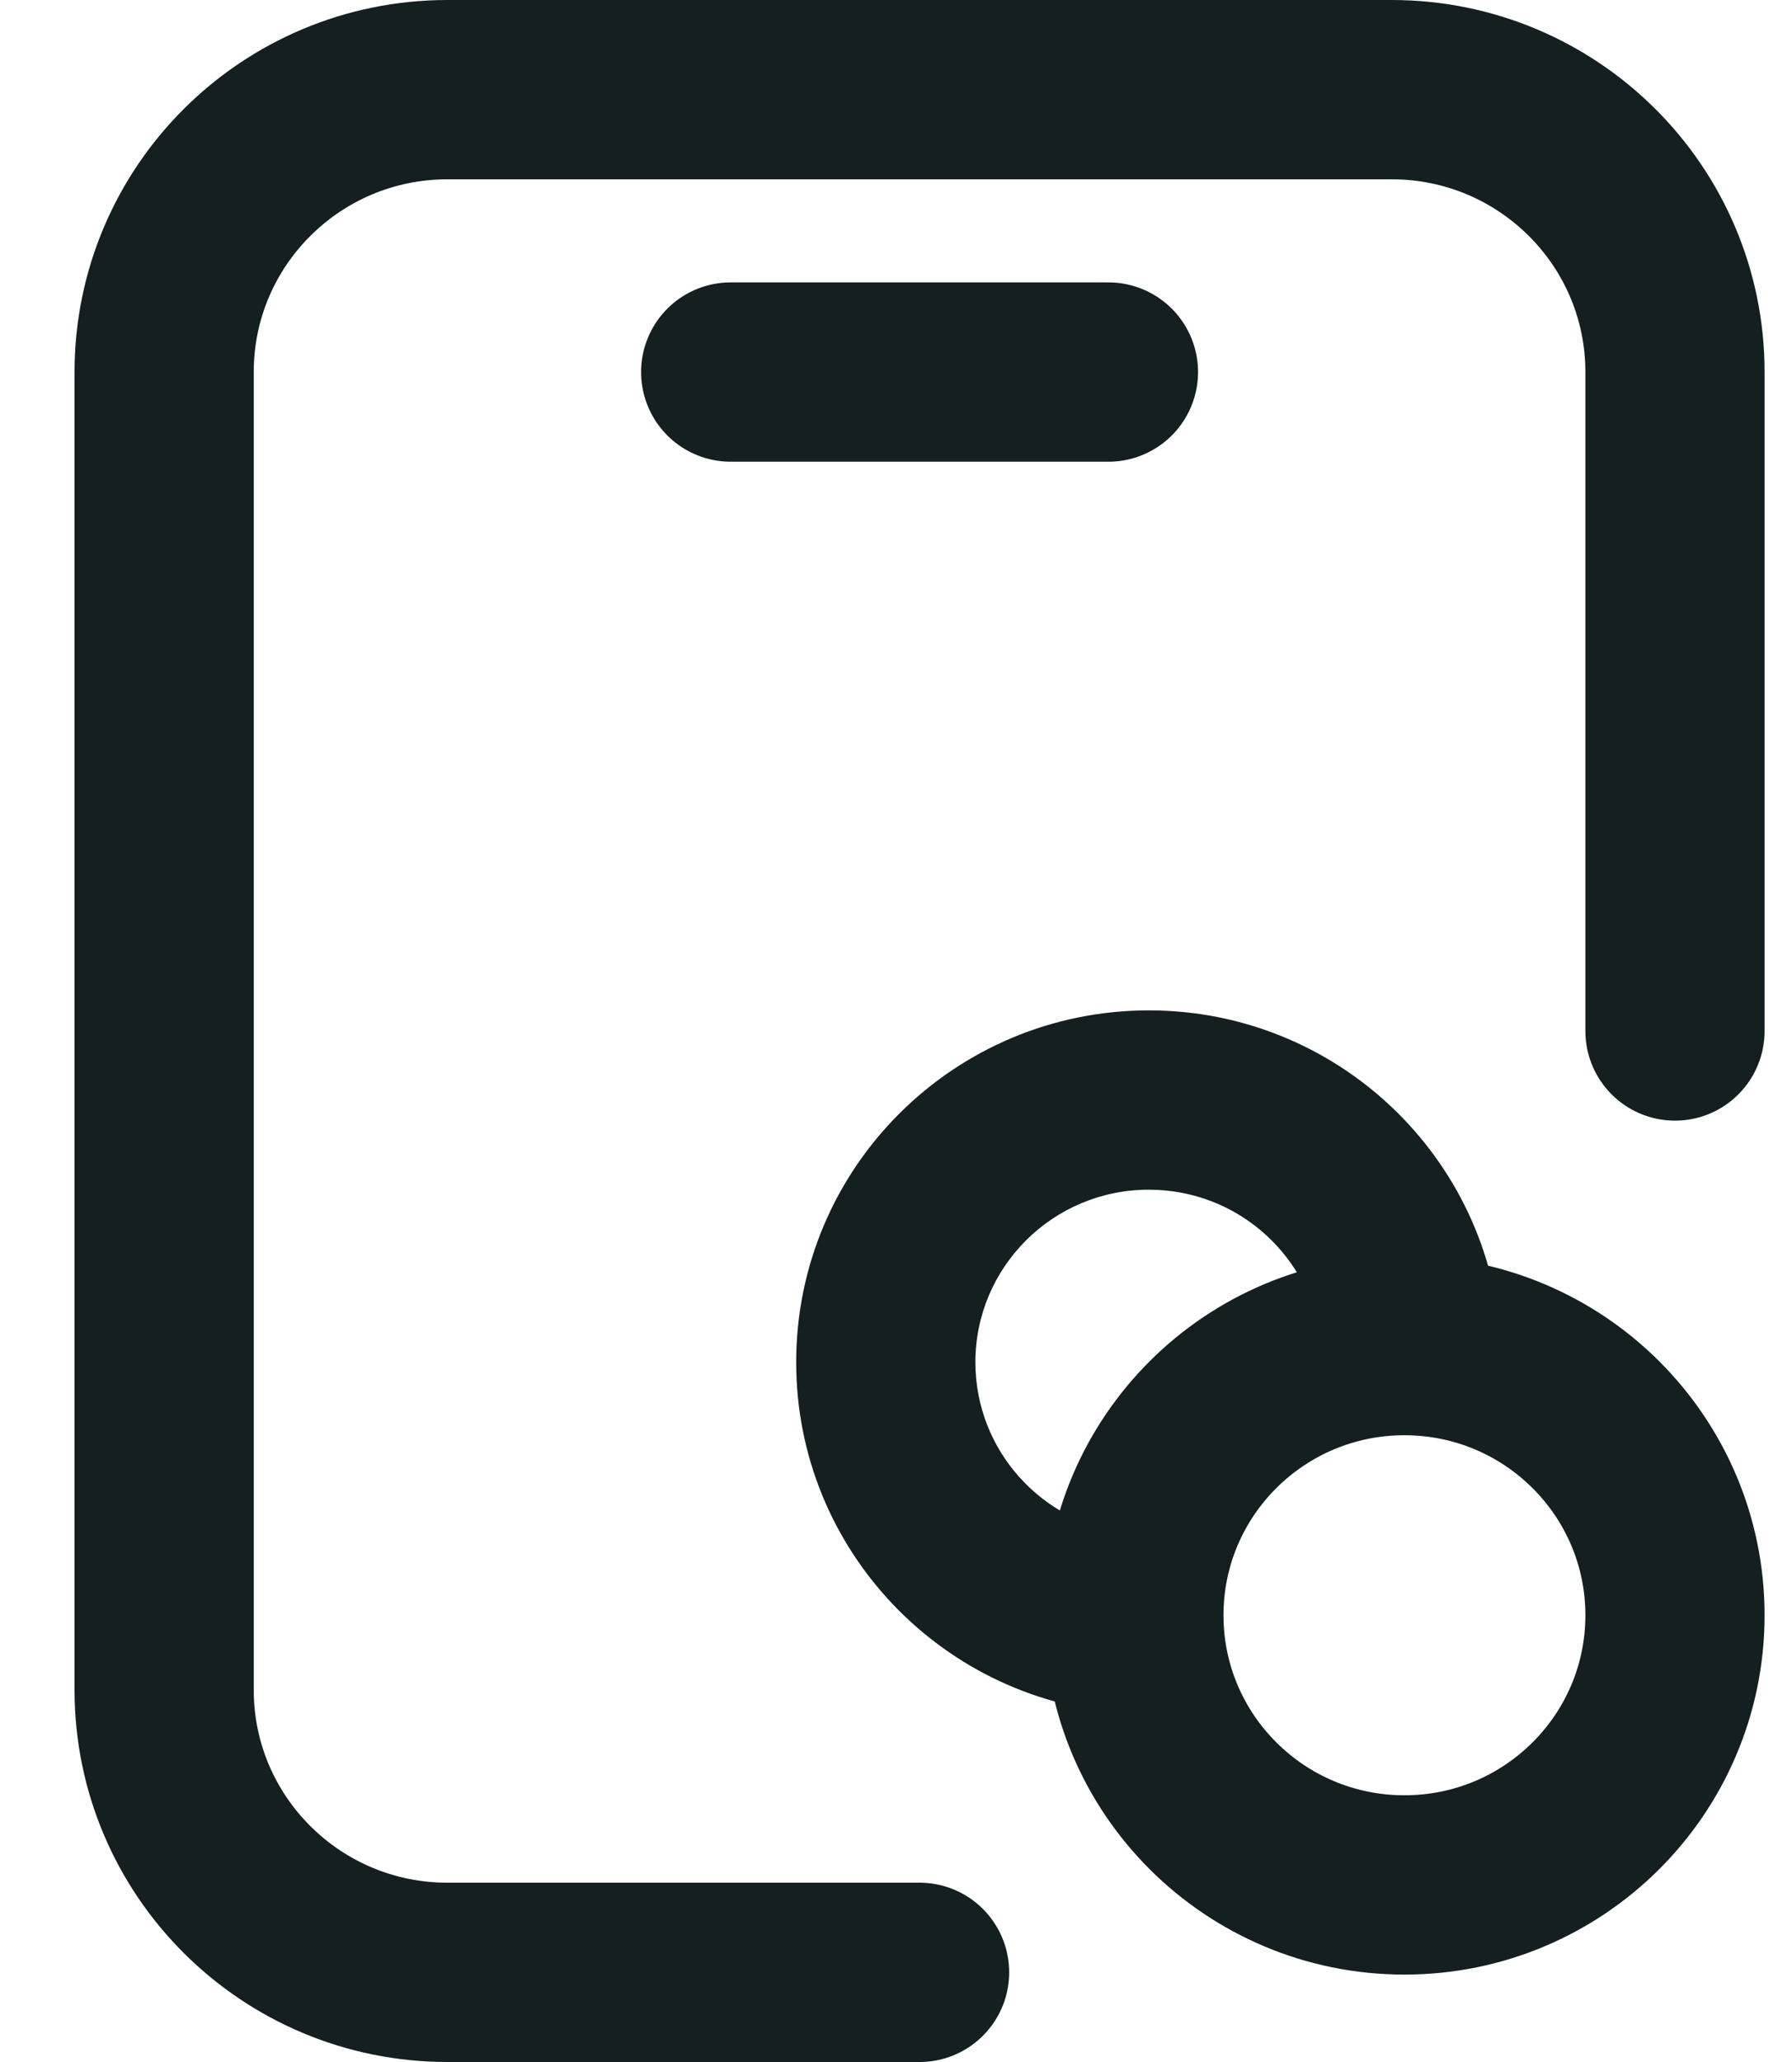 <?xml version="1.0" encoding="UTF-8"?> <svg xmlns="http://www.w3.org/2000/svg" width="20" height="23" viewBox="0 0 20 23" fill="none"><path d="M18.694 11.5V4.15C18.694 2.41 17.278 1 15.532 1H4.994C3.248 1 1.832 2.41 1.832 4.15V18.85C1.832 20.59 3.248 22 4.994 22H10.263" stroke="#131F20" stroke-width="2" stroke-linecap="round"></path><path d="M18.694 18.017C18.694 19.678 17.342 21.025 15.674 21.025C14.007 21.025 12.655 19.678 12.655 18.017C12.655 16.355 14.007 15.009 15.674 15.009C17.342 15.009 18.694 16.355 18.694 18.017Z" stroke="#131F20" stroke-width="2"></path><path fill-rule="evenodd" clip-rule="evenodd" d="M10.886 15.195C10.886 14.135 11.749 13.27 12.822 13.27C13.823 13.27 14.642 14.024 14.746 14.986C15.065 14.884 15.405 14.829 15.758 14.829C16.104 14.829 16.438 14.882 16.752 14.98C16.64 12.909 14.92 11.27 12.822 11.27C10.651 11.27 8.886 13.024 8.886 15.195C8.886 17.294 10.537 19.004 12.608 19.114C12.508 18.801 12.454 18.466 12.454 18.12C12.454 17.767 12.51 17.427 12.613 17.109C11.639 17.006 10.886 16.185 10.886 15.195Z" fill="#131F20"></path><path d="M8.155 4.15H12.371" stroke="#131F20" stroke-width="2" stroke-linecap="round"></path></svg> 